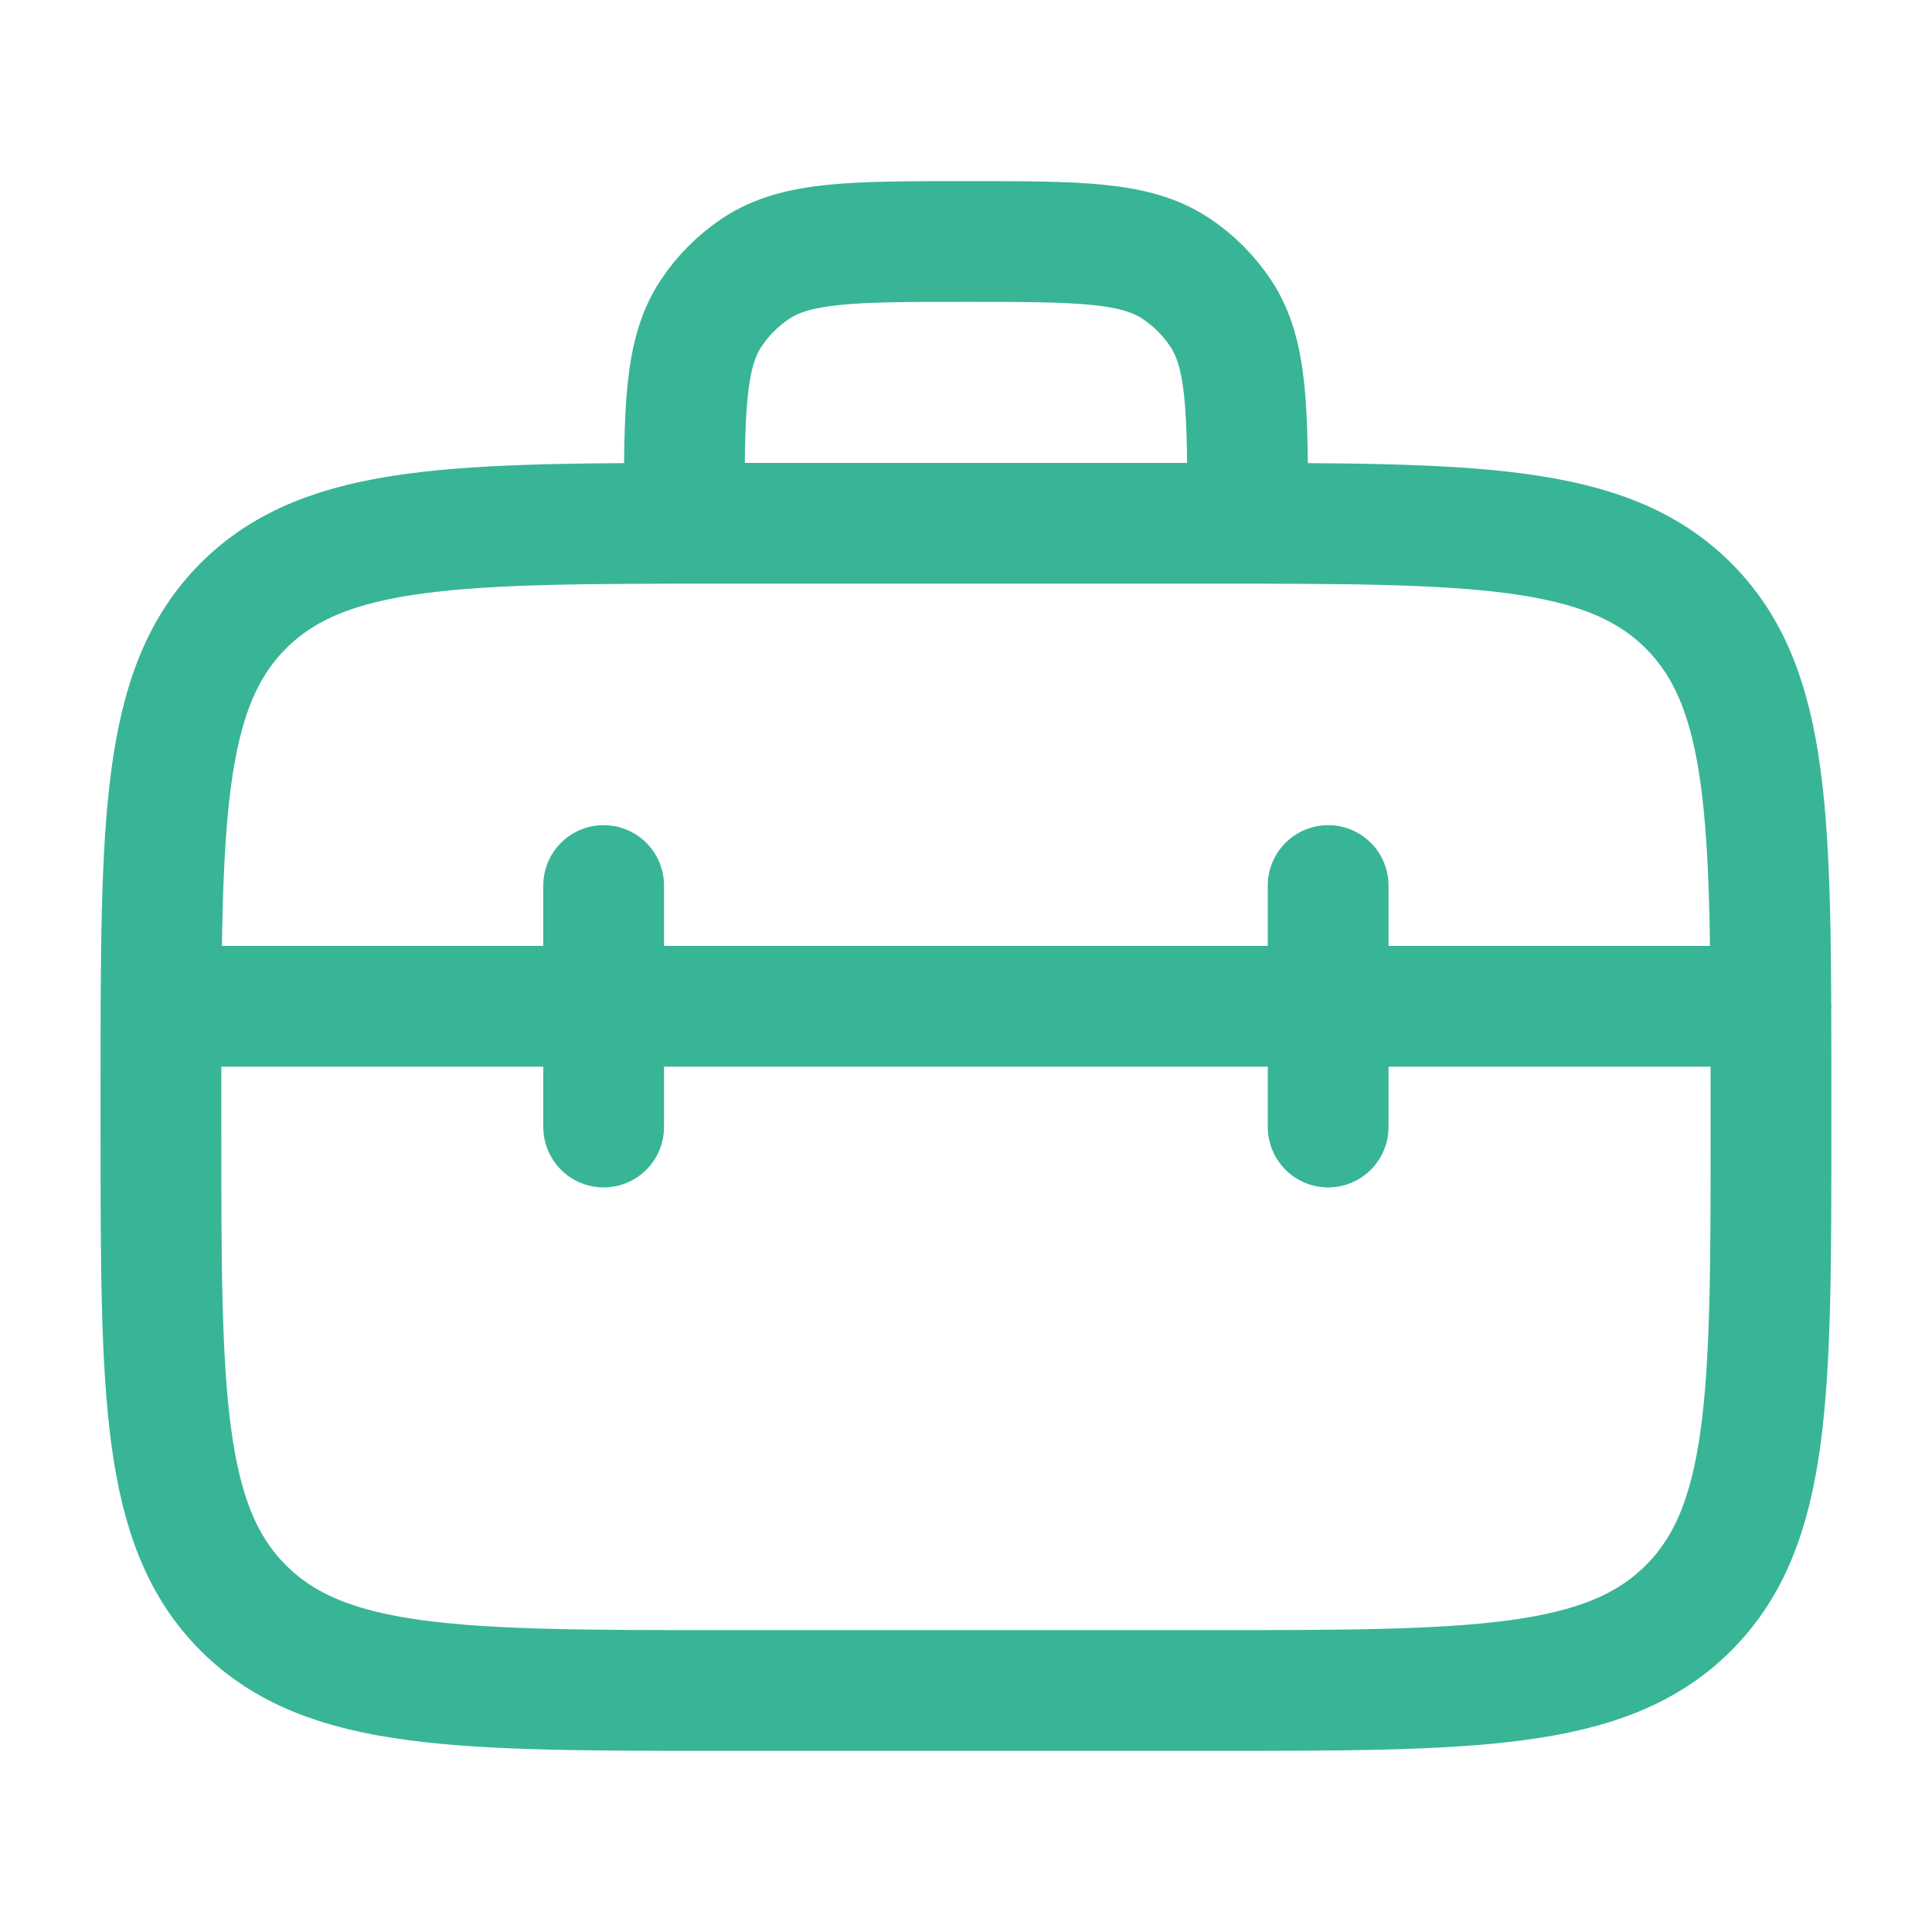 <?xml version="1.0" encoding="UTF-8"?> <svg xmlns="http://www.w3.org/2000/svg" width="20" height="20" viewBox="0 0 20 20" fill="none"><path d="M1.666 10.417H18.333M6.249 9.167V11.667M13.749 11.667V9.167M7.083 5.417C7.083 4.246 7.083 3.661 7.363 3.241C7.484 3.059 7.641 2.902 7.823 2.781C8.244 2.5 8.829 2.5 9.999 2.5C11.17 2.5 11.755 2.5 12.175 2.781C12.357 2.902 12.514 3.059 12.635 3.241C12.916 3.661 12.916 4.246 12.916 5.416M1.666 11.667V11.25C1.666 8.5 1.666 7.125 2.519 6.271C3.374 5.417 4.749 5.417 7.499 5.417H12.501C15.25 5.417 16.625 5.417 17.479 6.271C18.334 7.125 18.333 8.499 18.333 11.249V11.666C18.334 14.416 18.334 15.791 17.479 16.646C16.625 17.5 15.25 17.5 12.5 17.5H7.499C4.749 17.5 3.374 17.5 2.519 16.646C1.665 15.792 1.666 14.417 1.666 11.667Z" stroke="#38B596" stroke-width="1.25" stroke-linecap="round" stroke-linejoin="round"></path></svg> 
